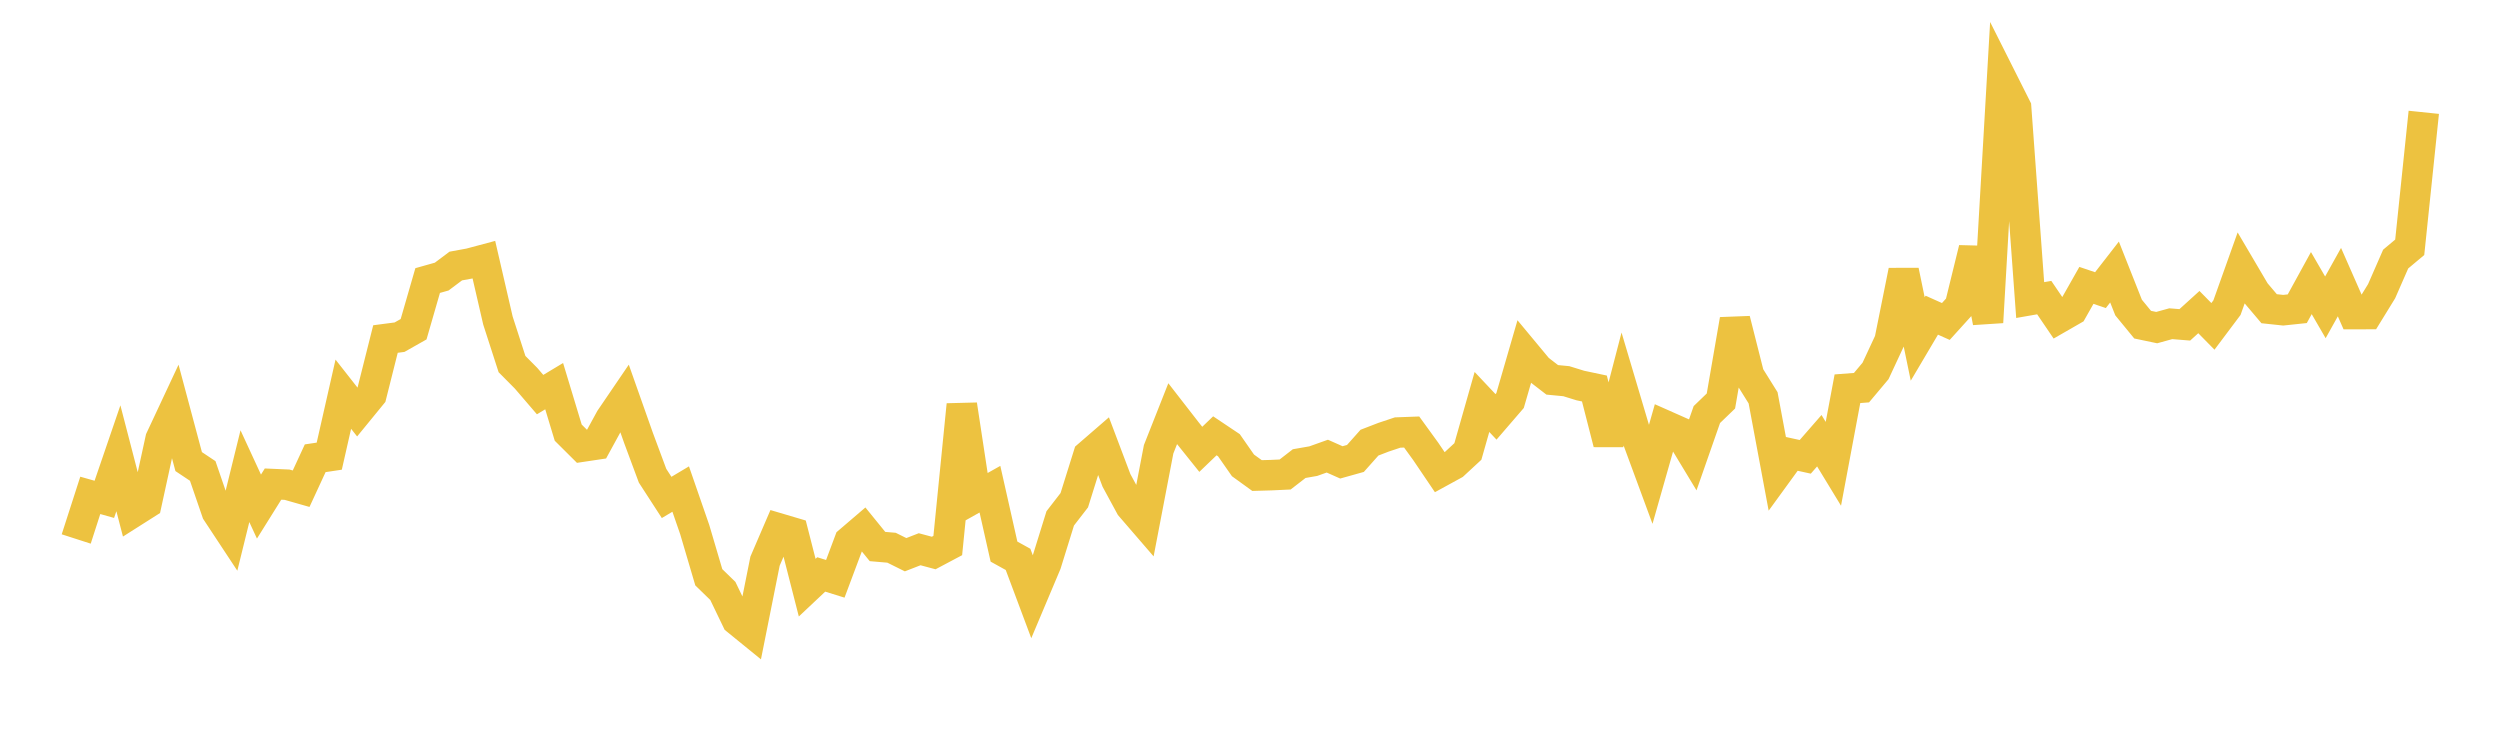 <svg width="164" height="48" xmlns="http://www.w3.org/2000/svg" xmlns:xlink="http://www.w3.org/1999/xlink"><path fill="none" stroke="rgb(237,194,64)" stroke-width="2" d="M5,35.357L5.922,32.496L6.844,32.757L7.766,30.063L8.689,33.619L9.611,33.034L10.533,28.801L11.455,26.832L12.377,30.28L13.299,30.895L14.222,33.582L15.144,34.98L16.066,31.236L16.988,33.232L17.91,31.756L18.832,31.796L19.754,32.059L20.677,30.062L21.599,29.924L22.521,25.859L23.443,27.033L24.365,25.906L25.287,22.24L26.21,22.119L27.132,21.597L28.054,18.404L28.976,18.144L29.898,17.452L30.82,17.283L31.743,17.036L32.665,21.029L33.587,23.883L34.509,24.812L35.431,25.886L36.353,25.332L37.275,28.381L38.198,29.299L39.12,29.161L40.042,27.473L40.964,26.118L41.886,28.727L42.808,31.208L43.731,32.632L44.653,32.082L45.575,34.745L46.497,37.869L47.419,38.766L48.341,40.681L49.263,41.431L50.186,36.812L51.108,34.67L52.03,34.943L52.952,38.551L53.874,37.683L54.796,37.97L55.719,35.506L56.641,34.717L57.563,35.852L58.485,35.931L59.407,36.389L60.329,36.03L61.251,36.277L62.174,35.787L63.096,26.552L64.018,32.609L64.94,32.091L65.862,36.185L66.784,36.695L67.707,39.161L68.629,36.975L69.551,34.006L70.473,32.814L71.395,29.868L72.317,29.07L73.24,31.513L74.162,33.213L75.084,34.281L76.006,29.472L76.928,27.139L77.85,28.326L78.772,29.476L79.695,28.589L80.617,29.206L81.539,30.529L82.461,31.196L83.383,31.17L84.305,31.127L85.228,30.412L86.15,30.251L87.072,29.922L87.994,30.332L88.916,30.074L89.838,29.038L90.76,28.682L91.683,28.374L92.605,28.34L93.527,29.611L94.449,30.974L95.371,30.469L96.293,29.616L97.216,26.369L98.138,27.347L99.06,26.277L99.982,23.097L100.904,24.207L101.826,24.918L102.749,25.006L103.671,25.291L104.593,25.486L105.515,29.086L106.437,25.541L107.359,28.643L108.281,31.142L109.204,27.898L110.126,28.307L111.048,29.832L111.97,27.194L112.892,26.306L113.814,20.97L114.737,24.62L115.659,26.097L116.581,31.034L117.503,29.766L118.425,29.968L119.347,28.911L120.269,30.426L121.192,25.501L122.114,25.431L123.036,24.333L123.958,22.353L124.88,17.768L125.802,22.237L126.725,20.676L127.647,21.089L128.569,20.071L129.491,16.316L130.413,21.14L131.335,5.224L132.257,7.057L133.18,19.684L134.102,19.523L135.024,20.88L135.946,20.35L136.868,18.721L137.79,19.033L138.713,17.845L139.635,20.174L140.557,21.298L141.479,21.491L142.401,21.236L143.323,21.31L144.246,20.473L145.168,21.41L146.09,20.181L147.012,17.597L147.934,19.163L148.856,20.252L149.778,20.35L150.701,20.253L151.623,18.571L152.545,20.162L153.467,18.507L154.389,20.603L155.311,20.602L156.234,19.102L157.156,16.995L158.078,16.223L159,7.368"></path></svg>